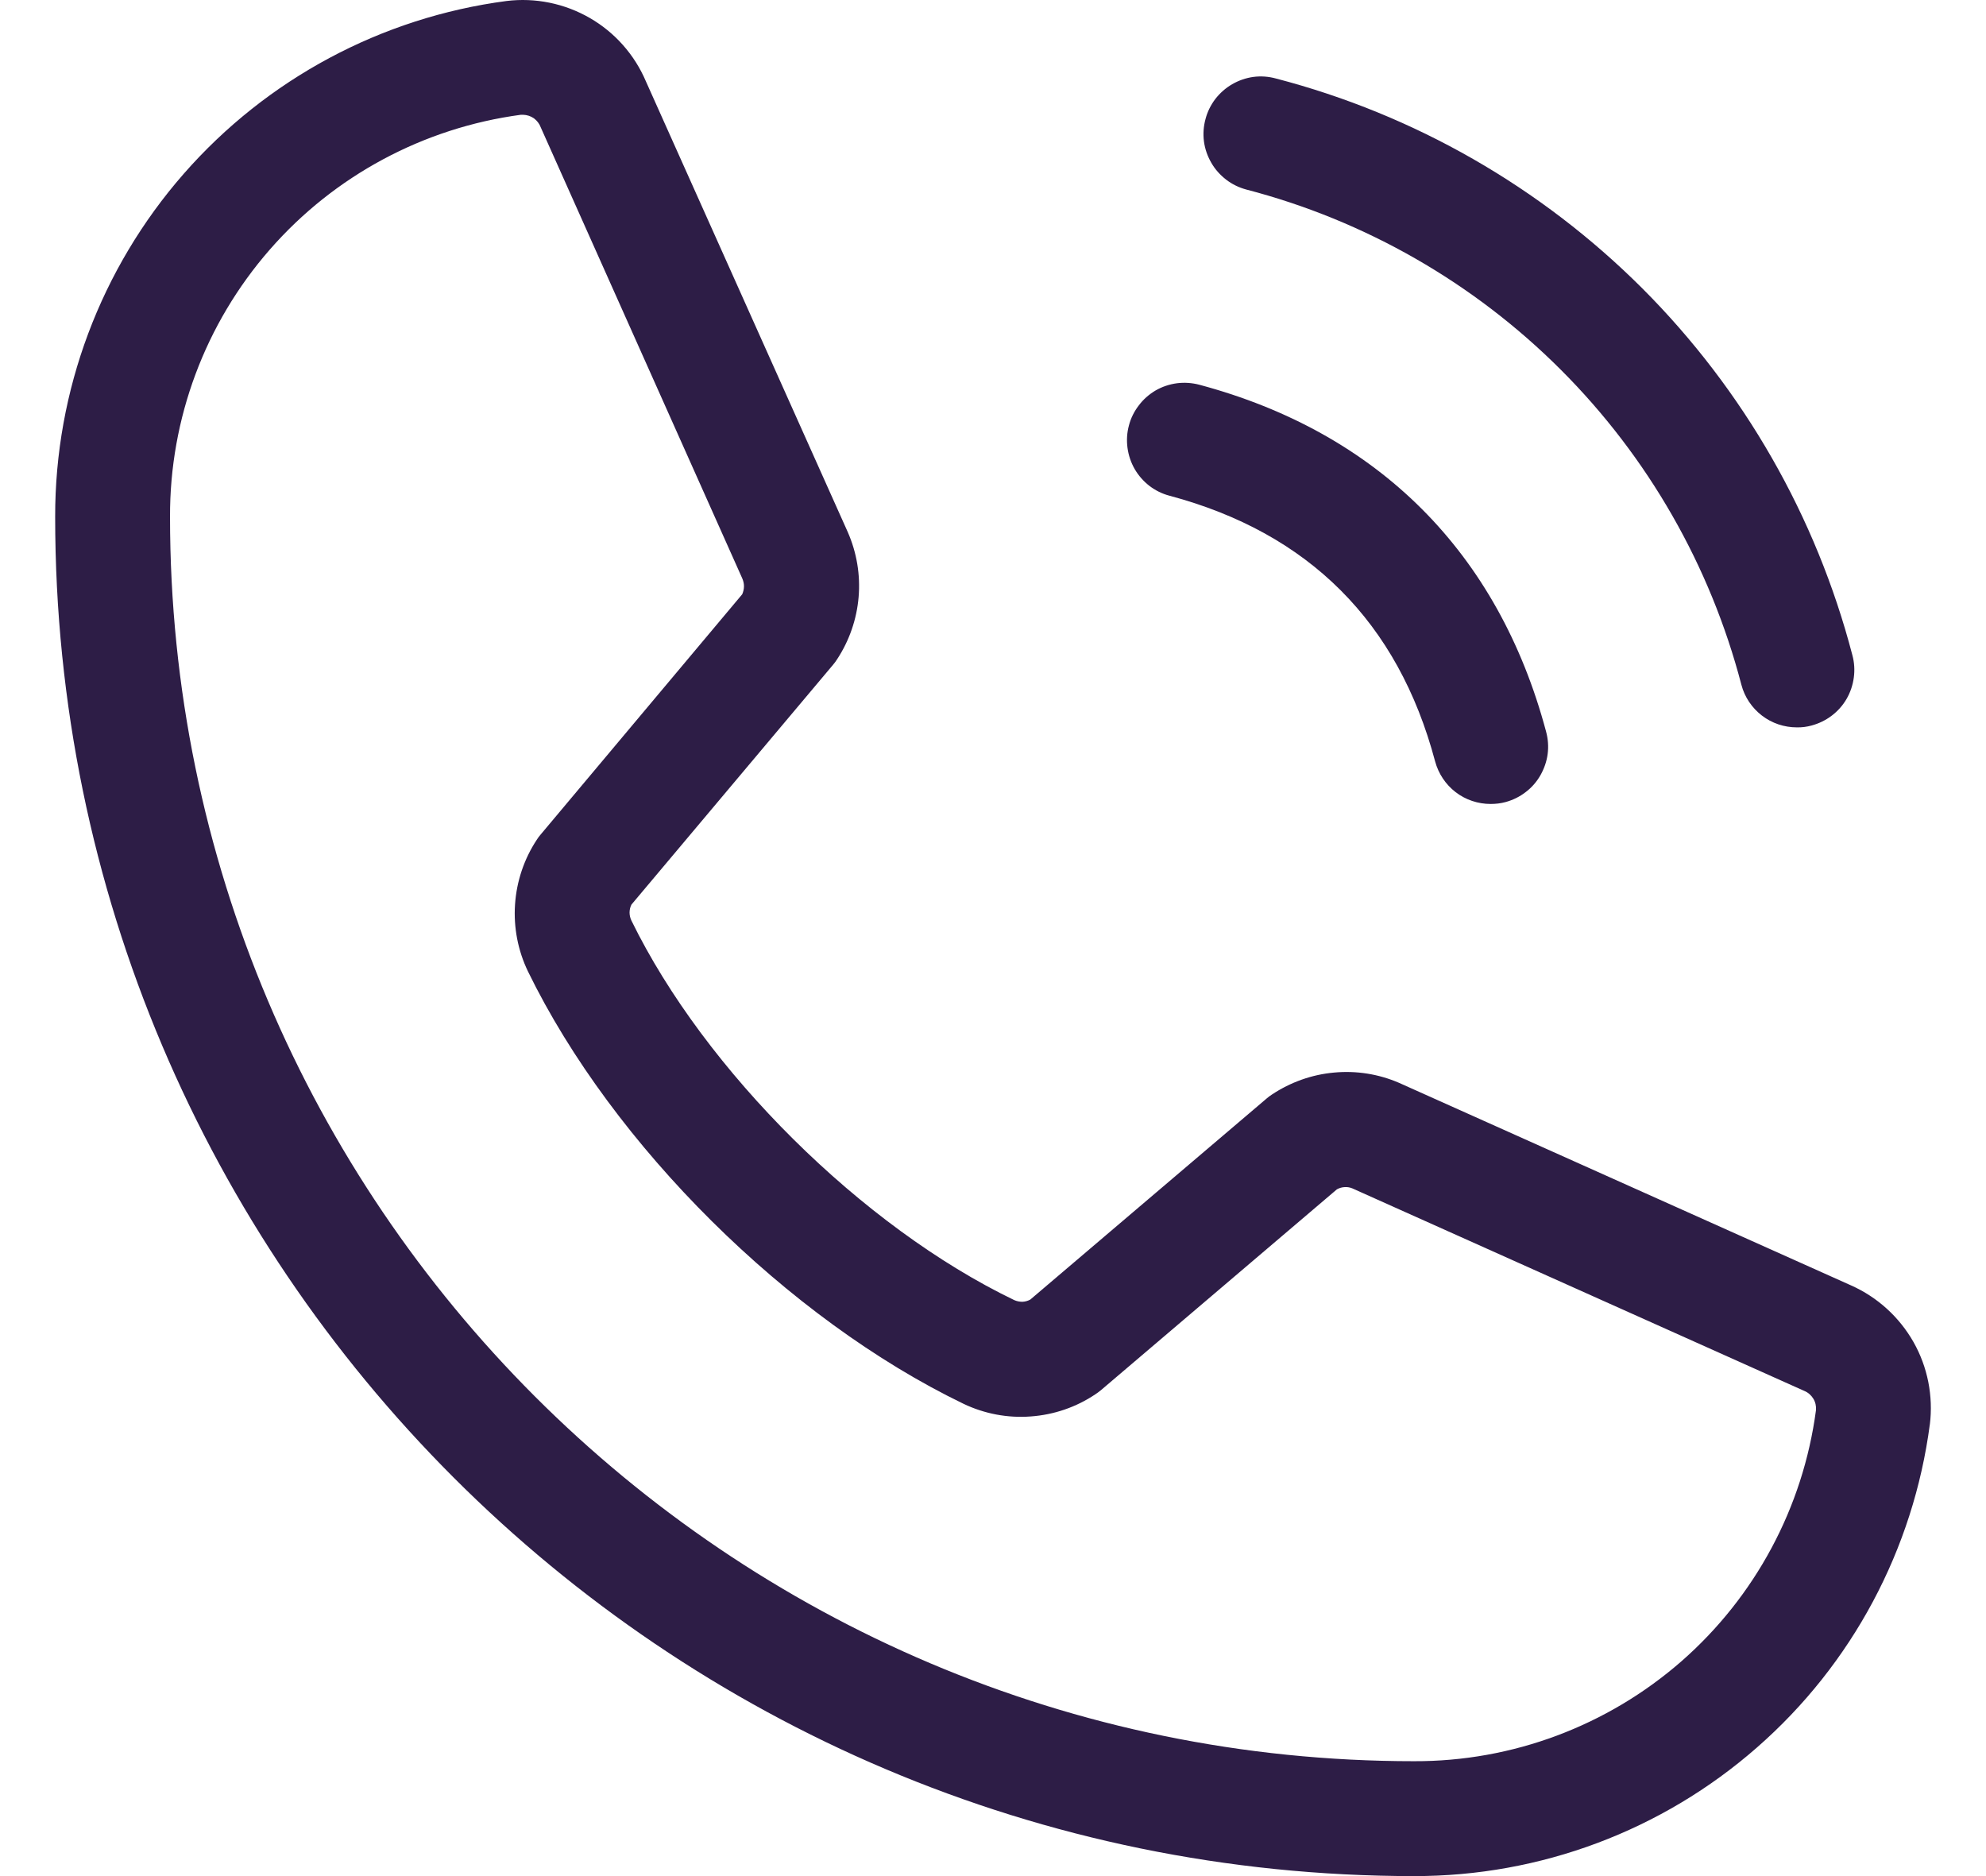 <svg width="18" height="17" viewBox="0 0 18 17" fill="none" xmlns="http://www.w3.org/2000/svg">
<path d="M10.926 1.079C10.943 1.013 10.974 0.951 11.015 0.897C11.057 0.843 11.109 0.797 11.168 0.763C11.227 0.729 11.293 0.706 11.36 0.697C11.428 0.688 11.497 0.693 11.563 0.711C12.82 1.038 13.967 1.696 14.886 2.614C15.804 3.533 16.461 4.68 16.789 5.937C16.807 6.003 16.811 6.072 16.802 6.139C16.793 6.207 16.771 6.273 16.737 6.332C16.703 6.391 16.657 6.443 16.603 6.484C16.548 6.526 16.486 6.556 16.42 6.574C16.377 6.586 16.331 6.592 16.286 6.591C16.171 6.591 16.06 6.554 15.969 6.484C15.878 6.414 15.812 6.316 15.783 6.205C15.501 5.126 14.937 4.141 14.148 3.352C13.359 2.563 12.374 1.998 11.294 1.717C11.228 1.699 11.166 1.669 11.112 1.627C11.058 1.585 11.012 1.534 10.978 1.474C10.944 1.415 10.921 1.35 10.912 1.282C10.903 1.214 10.908 1.145 10.926 1.079ZM10.6 4.492C11.862 4.829 12.671 5.637 13.007 6.899C13.037 7.01 13.102 7.108 13.193 7.178C13.284 7.248 13.396 7.285 13.51 7.285C13.556 7.285 13.601 7.28 13.645 7.268C13.711 7.25 13.773 7.22 13.827 7.178C13.882 7.137 13.927 7.085 13.961 7.026C13.995 6.966 14.018 6.901 14.027 6.833C14.036 6.765 14.031 6.697 14.013 6.63C13.58 5.008 12.492 3.92 10.869 3.486C10.803 3.469 10.734 3.464 10.666 3.473C10.599 3.482 10.533 3.504 10.474 3.538C10.415 3.573 10.363 3.618 10.322 3.673C10.28 3.727 10.249 3.789 10.232 3.855C10.214 3.921 10.21 3.99 10.219 4.058C10.228 4.125 10.25 4.191 10.284 4.25C10.318 4.309 10.364 4.361 10.418 4.403C10.472 4.444 10.534 4.475 10.6 4.492ZM17.491 12.906C17.342 14.04 16.786 15.081 15.925 15.834C15.065 16.588 13.96 17.002 12.816 17C6.025 17 0.5 11.475 0.5 4.683C0.498 3.54 0.912 2.435 1.665 1.575C2.418 0.715 3.458 0.158 4.591 0.009C4.852 -0.023 5.116 0.031 5.344 0.162C5.572 0.293 5.751 0.495 5.854 0.737L7.684 4.822C7.765 5.007 7.799 5.209 7.782 5.41C7.765 5.611 7.698 5.805 7.587 5.974C7.576 5.991 7.564 6.008 7.551 6.023L5.723 8.197C5.712 8.219 5.706 8.244 5.706 8.269C5.706 8.294 5.712 8.319 5.723 8.342C6.388 9.702 7.814 11.117 9.193 11.781C9.216 11.791 9.241 11.796 9.266 11.796C9.291 11.795 9.316 11.788 9.338 11.776L11.48 9.954C11.495 9.941 11.511 9.929 11.528 9.918C11.697 9.806 11.89 9.737 12.091 9.719C12.292 9.7 12.495 9.732 12.68 9.812L16.778 11.648C17.016 11.754 17.214 11.934 17.343 12.161C17.471 12.387 17.523 12.65 17.491 12.909V12.906ZM16.459 12.778C16.462 12.741 16.454 12.705 16.435 12.674C16.416 12.643 16.388 12.618 16.354 12.604L12.256 10.768C12.234 10.759 12.21 10.755 12.186 10.757C12.162 10.758 12.139 10.765 12.117 10.777L9.977 12.598C9.961 12.611 9.945 12.623 9.928 12.634C9.754 12.751 9.552 12.82 9.342 12.835C9.133 12.851 8.923 12.811 8.734 12.721C7.141 11.952 5.554 10.379 4.785 8.802C4.694 8.613 4.654 8.404 4.668 8.196C4.682 7.987 4.749 7.786 4.864 7.611C4.875 7.593 4.887 7.577 4.901 7.561L6.727 5.385C6.737 5.362 6.743 5.337 6.743 5.312C6.743 5.287 6.737 5.263 6.727 5.24L4.901 1.154C4.889 1.121 4.867 1.093 4.839 1.072C4.81 1.052 4.776 1.041 4.741 1.04H4.721C3.839 1.158 3.03 1.592 2.445 2.262C1.859 2.933 1.538 3.793 1.541 4.683C1.541 10.901 6.599 15.959 12.816 15.959C13.707 15.962 14.567 15.64 15.238 15.055C15.908 14.469 16.342 13.66 16.459 12.778Z" fill="#2D1D46"/>
</svg>
